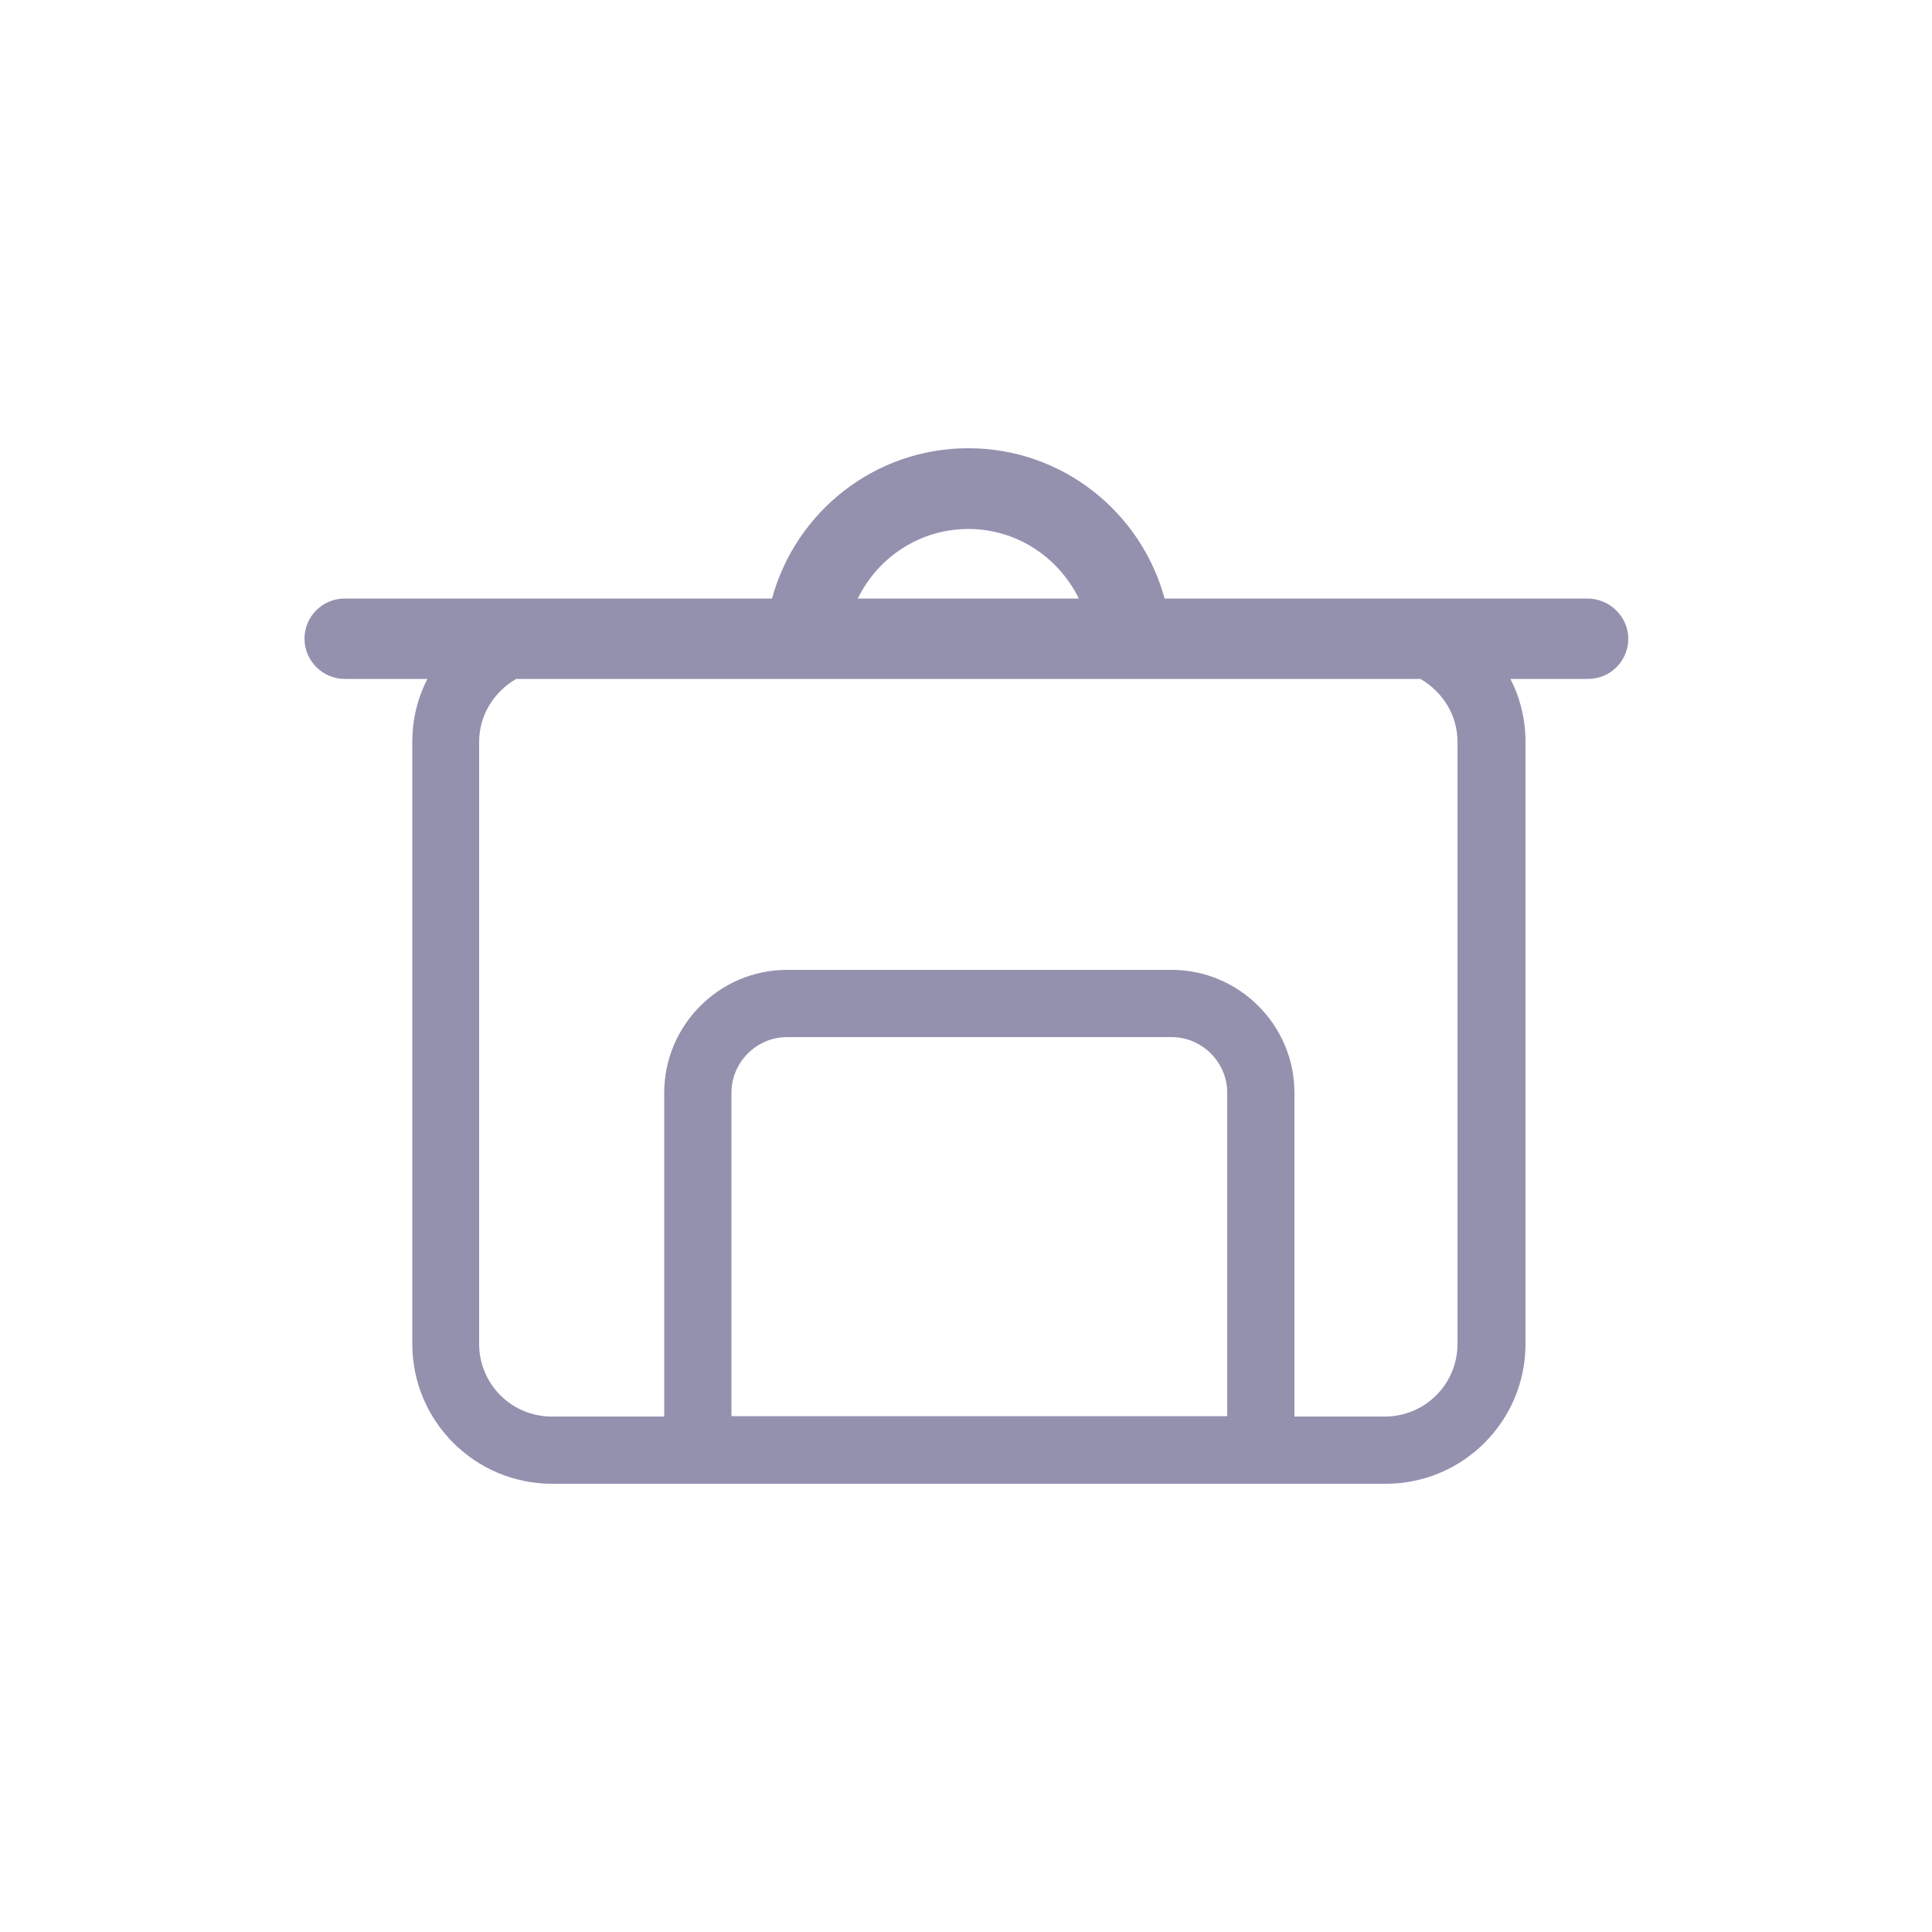 <?xml version="1.0" encoding="UTF-8"?> <!-- Generator: Adobe Illustrator 24.0.1, SVG Export Plug-In . SVG Version: 6.00 Build 0) --> <svg xmlns="http://www.w3.org/2000/svg" xmlns:xlink="http://www.w3.org/1999/xlink" version="1.1" id="Layer_1" x="0px" y="0px" viewBox="0 0 500 500" style="enable-background:new 0 0 500 500;" xml:space="preserve"> <style type="text/css"> .st0{fill:#9491AF;} </style> <g> <g> <path class="st0" d="M410.8,154.9H301.4c-6.1-22.4-26.5-38.9-50.8-38.9c-24.3,0-44.7,16.5-50.8,38.9H89.2 c-5.8,0-10.4,4.7-10.4,10.4s4.7,10.4,10.4,10.4h21.4c-2.5,4.9-3.9,10.4-3.9,16.3v155.8c0,20,16.2,36.2,36.2,36.2h215.7 c20,0,36.2-16.2,36.2-36.2V192c0-5.9-1.4-11.4-3.9-16.3h20.1c5.8,0,10.4-4.7,10.4-10.4S416.6,154.9,410.8,154.9z M250.6,136.9 c12.6,0,23.4,7.4,28.6,18H222C227.2,144.2,238.1,136.9,250.6,136.9z M189.3,366.5v-83.7c0-7.9,6.5-14.4,14.4-14.4h99.5 c7.9,0,14.4,6.5,14.4,14.4v83.7H189.3z M377.2,192v155.8c0,10.4-8.4,18.8-18.8,18.8H335v-83.8c0-17.5-14.3-31.8-31.8-31.8h-99.5 c-17.5,0-31.8,14.3-31.8,31.8v83.8h-29.1c-10.4,0-18.8-8.4-18.8-18.8V192c0-7,3.9-13,9.6-16.3h234C373.3,179,377.2,185,377.2,192z "></path> </g> </g> </svg> 